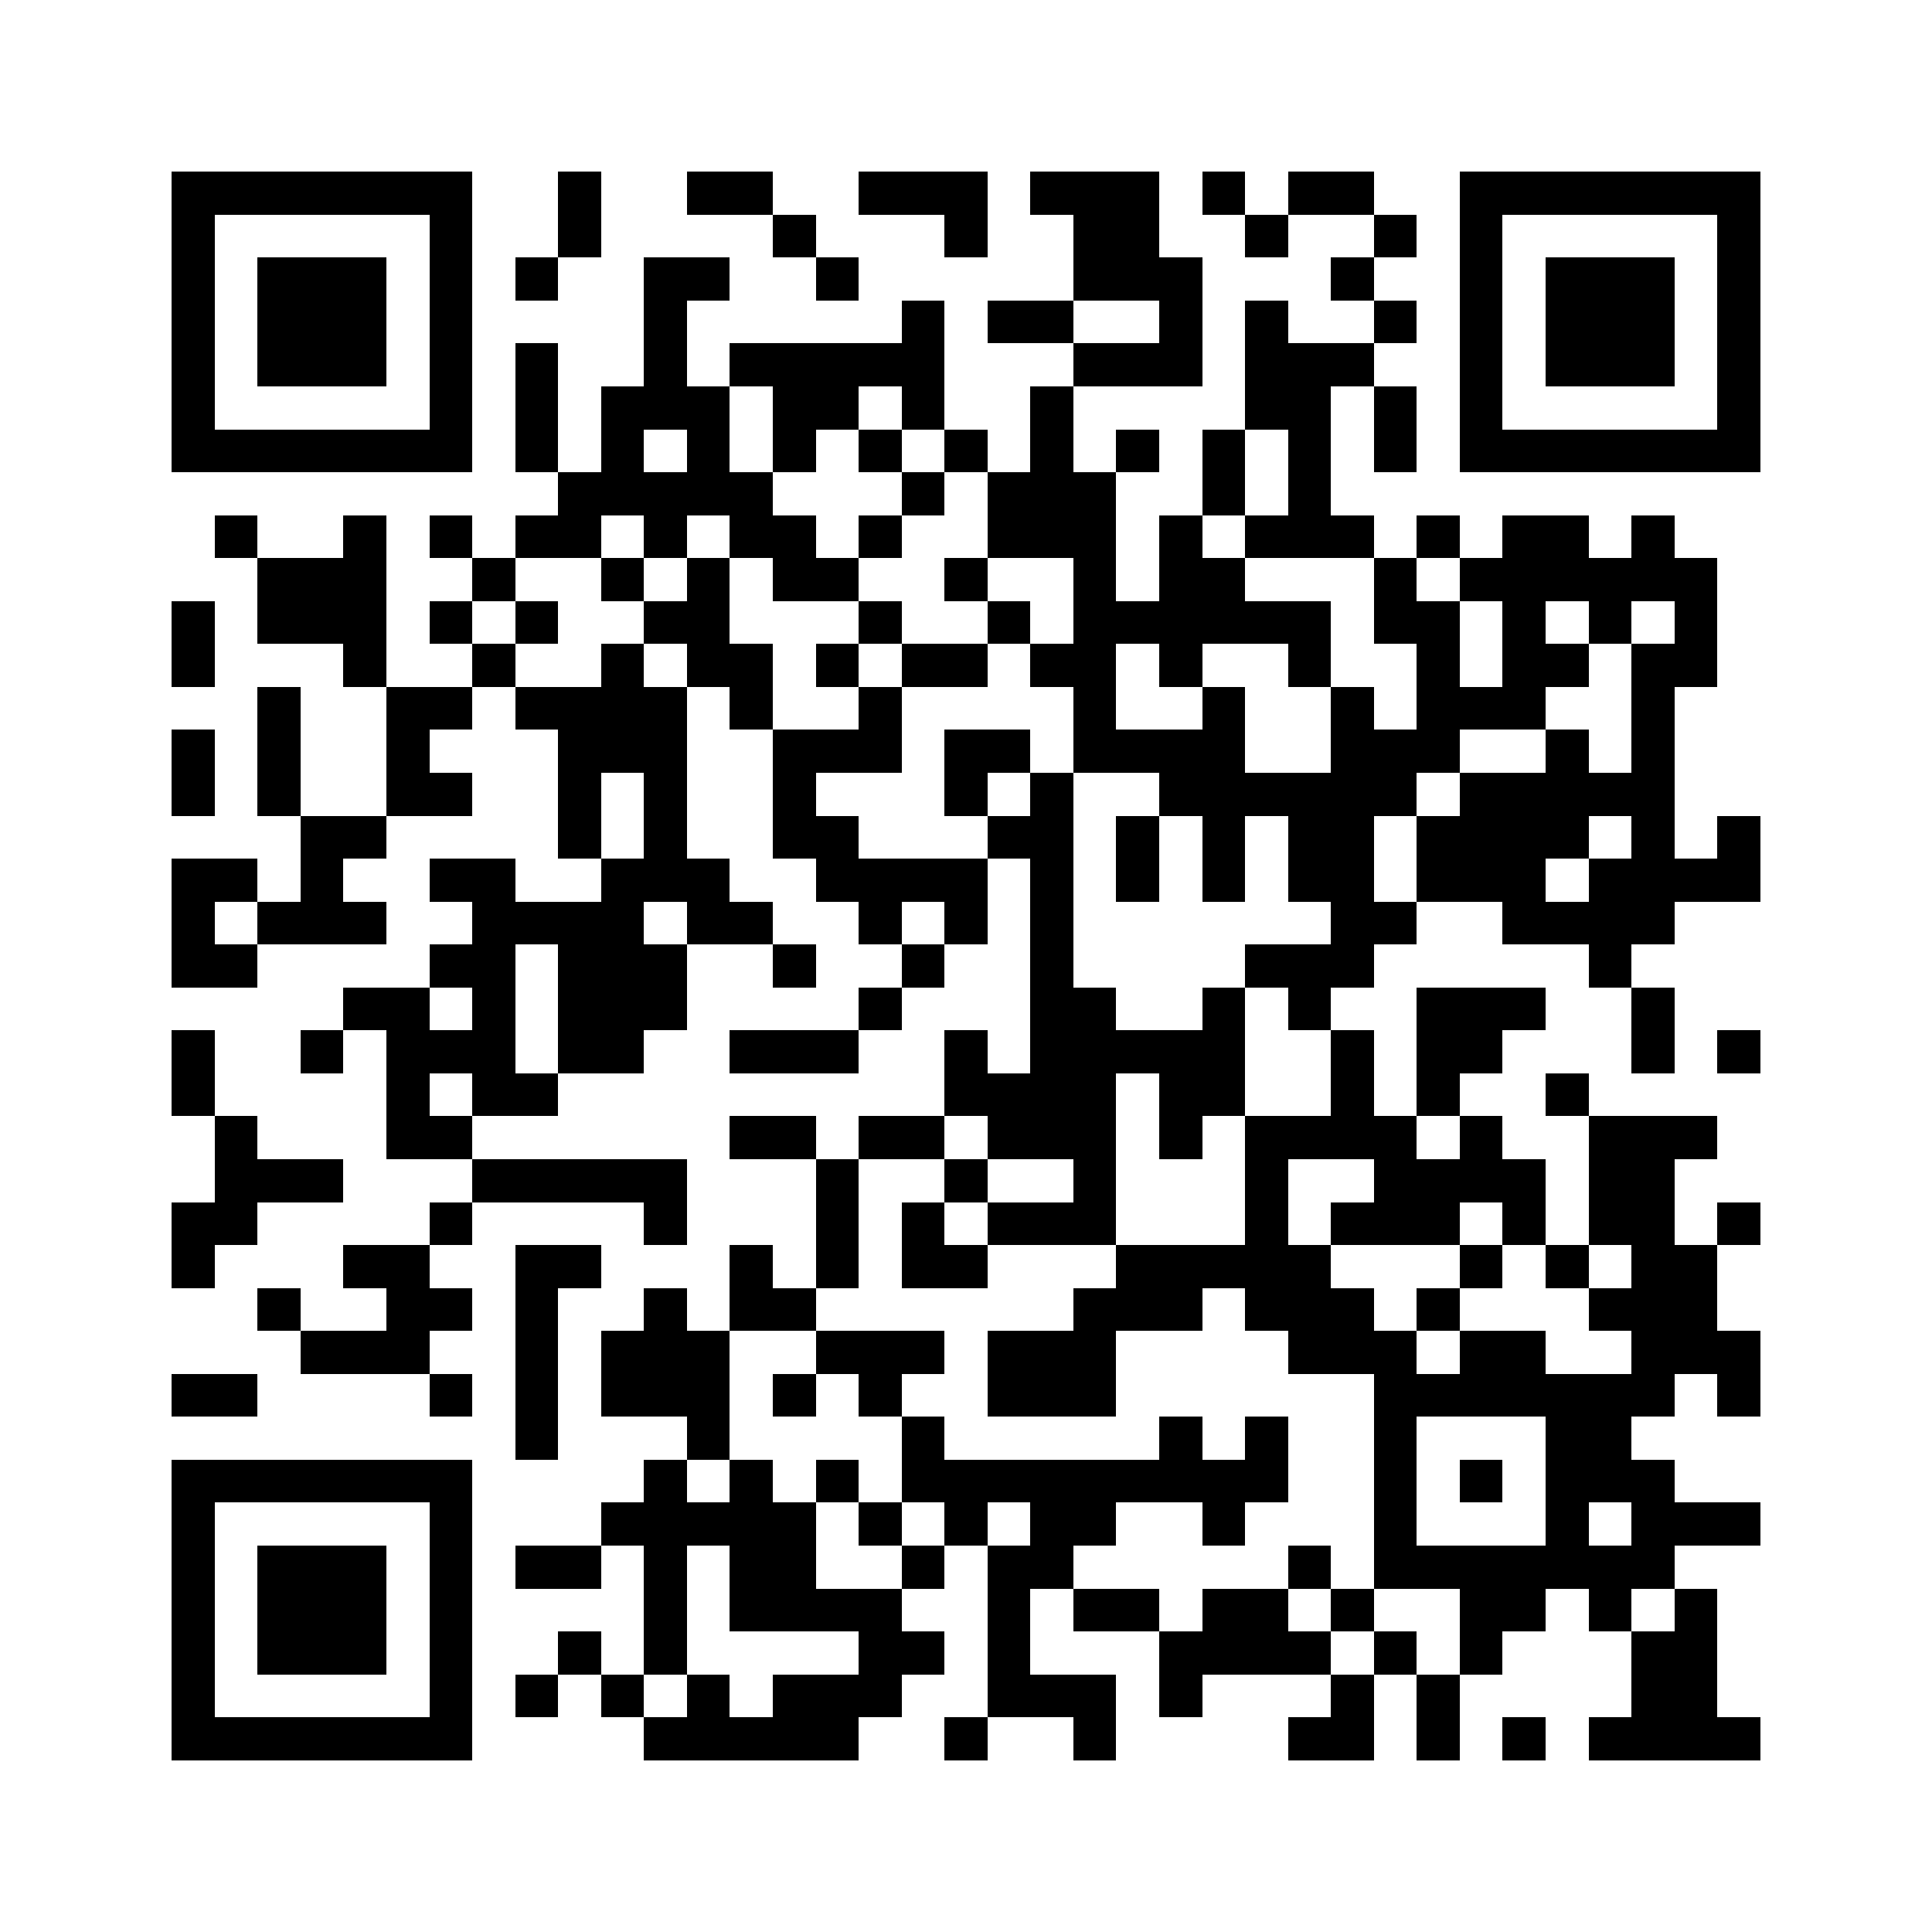 <svg xmlns="http://www.w3.org/2000/svg" viewBox="0 0 45 45" shape-rendering="crispEdges" width="900" height="900">
<rect x="0" y="0" width="45" height="45" fill="#FFF"/>
<path fill="#000" d="M4 4h7v1h-7zM13 4h1v1h-1zM16 4h2v1h-2zM20 4h3v1h-3zM24 4h3v1h-3zM28 4h1v1h-1zM30 4h2v1h-2zM34 4h7v1h-7zM4 5h1v1h-1zM10 5h1v1h-1zM13 5h1v1h-1zM18 5h1v1h-1zM22 5h1v1h-1zM25 5h2v1h-2zM29 5h1v1h-1zM32 5h1v1h-1zM34 5h1v1h-1zM40 5h1v1h-1zM4 6h1v1h-1zM6 6h3v1h-3zM10 6h1v1h-1zM12 6h1v1h-1zM15 6h2v1h-2zM19 6h1v1h-1zM25 6h3v1h-3zM31 6h1v1h-1zM34 6h1v1h-1zM36 6h3v1h-3zM40 6h1v1h-1zM4 7h1v1h-1zM6 7h3v1h-3zM10 7h1v1h-1zM15 7h1v1h-1zM21 7h1v1h-1zM23 7h2v1h-2zM27 7h1v1h-1zM29 7h1v1h-1zM32 7h1v1h-1zM34 7h1v1h-1zM36 7h3v1h-3zM40 7h1v1h-1zM4 8h1v1h-1zM6 8h3v1h-3zM10 8h1v1h-1zM12 8h1v1h-1zM15 8h1v1h-1zM17 8h5v1h-5zM25 8h3v1h-3zM29 8h3v1h-3zM34 8h1v1h-1zM36 8h3v1h-3zM40 8h1v1h-1zM4 9h1v1h-1zM10 9h1v1h-1zM12 9h1v1h-1zM14 9h3v1h-3zM18 9h2v1h-2zM21 9h1v1h-1zM24 9h1v1h-1zM29 9h2v1h-2zM32 9h1v1h-1zM34 9h1v1h-1zM40 9h1v1h-1zM4 10h7v1h-7zM12 10h1v1h-1zM14 10h1v1h-1zM16 10h1v1h-1zM18 10h1v1h-1zM20 10h1v1h-1zM22 10h1v1h-1zM24 10h1v1h-1zM26 10h1v1h-1zM28 10h1v1h-1zM30 10h1v1h-1zM32 10h1v1h-1zM34 10h7v1h-7zM13 11h5v1h-5zM21 11h1v1h-1zM23 11h3v1h-3zM28 11h1v1h-1zM30 11h1v1h-1zM5 12h1v1h-1zM8 12h1v1h-1zM10 12h1v1h-1zM12 12h2v1h-2zM15 12h1v1h-1zM17 12h2v1h-2zM20 12h1v1h-1zM23 12h3v1h-3zM27 12h1v1h-1zM29 12h3v1h-3zM33 12h1v1h-1zM35 12h2v1h-2zM38 12h1v1h-1zM6 13h3v1h-3zM11 13h1v1h-1zM14 13h1v1h-1zM16 13h1v1h-1zM18 13h2v1h-2zM22 13h1v1h-1zM25 13h1v1h-1zM27 13h2v1h-2zM32 13h1v1h-1zM34 13h6v1h-6zM4 14h1v1h-1zM6 14h3v1h-3zM10 14h1v1h-1zM12 14h1v1h-1zM15 14h2v1h-2zM20 14h1v1h-1zM23 14h1v1h-1zM25 14h6v1h-6zM32 14h2v1h-2zM35 14h1v1h-1zM37 14h1v1h-1zM39 14h1v1h-1zM4 15h1v1h-1zM8 15h1v1h-1zM11 15h1v1h-1zM14 15h1v1h-1zM16 15h2v1h-2zM19 15h1v1h-1zM21 15h2v1h-2zM24 15h2v1h-2zM27 15h1v1h-1zM30 15h1v1h-1zM33 15h1v1h-1zM35 15h2v1h-2zM38 15h2v1h-2zM6 16h1v1h-1zM9 16h2v1h-2zM12 16h4v1h-4zM17 16h1v1h-1zM20 16h1v1h-1zM25 16h1v1h-1zM28 16h1v1h-1zM31 16h1v1h-1zM33 16h3v1h-3zM38 16h1v1h-1zM4 17h1v1h-1zM6 17h1v1h-1zM9 17h1v1h-1zM13 17h3v1h-3zM18 17h3v1h-3zM22 17h2v1h-2zM25 17h4v1h-4zM31 17h3v1h-3zM36 17h1v1h-1zM38 17h1v1h-1zM4 18h1v1h-1zM6 18h1v1h-1zM9 18h2v1h-2zM13 18h1v1h-1zM15 18h1v1h-1zM18 18h1v1h-1zM22 18h1v1h-1zM24 18h1v1h-1zM27 18h6v1h-6zM34 18h5v1h-5zM7 19h2v1h-2zM13 19h1v1h-1zM15 19h1v1h-1zM18 19h2v1h-2zM23 19h2v1h-2zM26 19h1v1h-1zM28 19h1v1h-1zM30 19h2v1h-2zM33 19h4v1h-4zM38 19h1v1h-1zM40 19h1v1h-1zM4 20h2v1h-2zM7 20h1v1h-1zM10 20h2v1h-2zM14 20h3v1h-3zM19 20h4v1h-4zM24 20h1v1h-1zM26 20h1v1h-1zM28 20h1v1h-1zM30 20h2v1h-2zM33 20h3v1h-3zM37 20h4v1h-4zM4 21h1v1h-1zM6 21h3v1h-3zM11 21h4v1h-4zM16 21h2v1h-2zM20 21h1v1h-1zM22 21h1v1h-1zM24 21h1v1h-1zM31 21h2v1h-2zM35 21h4v1h-4zM4 22h2v1h-2zM10 22h2v1h-2zM13 22h3v1h-3zM18 22h1v1h-1zM21 22h1v1h-1zM24 22h1v1h-1zM29 22h3v1h-3zM37 22h1v1h-1zM8 23h2v1h-2zM11 23h1v1h-1zM13 23h3v1h-3zM20 23h1v1h-1zM24 23h2v1h-2zM28 23h1v1h-1zM30 23h1v1h-1zM33 23h3v1h-3zM38 23h1v1h-1zM4 24h1v1h-1zM7 24h1v1h-1zM9 24h3v1h-3zM13 24h2v1h-2zM17 24h3v1h-3zM22 24h1v1h-1zM24 24h5v1h-5zM31 24h1v1h-1zM33 24h2v1h-2zM38 24h1v1h-1zM40 24h1v1h-1zM4 25h1v1h-1zM9 25h1v1h-1zM11 25h2v1h-2zM22 25h4v1h-4zM27 25h2v1h-2zM31 25h1v1h-1zM33 25h1v1h-1zM36 25h1v1h-1zM5 26h1v1h-1zM9 26h2v1h-2zM17 26h2v1h-2zM20 26h2v1h-2zM23 26h3v1h-3zM27 26h1v1h-1zM29 26h4v1h-4zM34 26h1v1h-1zM37 26h3v1h-3zM5 27h3v1h-3zM11 27h5v1h-5zM19 27h1v1h-1zM22 27h1v1h-1zM25 27h1v1h-1zM29 27h1v1h-1zM32 27h4v1h-4zM37 27h2v1h-2zM4 28h2v1h-2zM10 28h1v1h-1zM15 28h1v1h-1zM19 28h1v1h-1zM21 28h1v1h-1zM23 28h3v1h-3zM29 28h1v1h-1zM31 28h3v1h-3zM35 28h1v1h-1zM37 28h2v1h-2zM40 28h1v1h-1zM4 29h1v1h-1zM8 29h2v1h-2zM12 29h2v1h-2zM17 29h1v1h-1zM19 29h1v1h-1zM21 29h2v1h-2zM26 29h5v1h-5zM34 29h1v1h-1zM36 29h1v1h-1zM38 29h2v1h-2zM6 30h1v1h-1zM9 30h2v1h-2zM12 30h1v1h-1zM15 30h1v1h-1zM17 30h2v1h-2zM25 30h3v1h-3zM29 30h3v1h-3zM33 30h1v1h-1zM37 30h3v1h-3zM7 31h3v1h-3zM12 31h1v1h-1zM14 31h3v1h-3zM19 31h3v1h-3zM23 31h3v1h-3zM30 31h3v1h-3zM34 31h2v1h-2zM38 31h3v1h-3zM4 32h2v1h-2zM10 32h1v1h-1zM12 32h1v1h-1zM14 32h3v1h-3zM18 32h1v1h-1zM20 32h1v1h-1zM23 32h3v1h-3zM32 32h7v1h-7zM40 32h1v1h-1zM12 33h1v1h-1zM16 33h1v1h-1zM21 33h1v1h-1zM27 33h1v1h-1zM29 33h1v1h-1zM32 33h1v1h-1zM36 33h2v1h-2zM4 34h7v1h-7zM15 34h1v1h-1zM17 34h1v1h-1zM19 34h1v1h-1zM21 34h9v1h-9zM32 34h1v1h-1zM34 34h1v1h-1zM36 34h3v1h-3zM4 35h1v1h-1zM10 35h1v1h-1zM14 35h5v1h-5zM20 35h1v1h-1zM22 35h1v1h-1zM24 35h2v1h-2zM28 35h1v1h-1zM32 35h1v1h-1zM36 35h1v1h-1zM38 35h3v1h-3zM4 36h1v1h-1zM6 36h3v1h-3zM10 36h1v1h-1zM12 36h2v1h-2zM15 36h1v1h-1zM17 36h2v1h-2zM21 36h1v1h-1zM23 36h2v1h-2zM30 36h1v1h-1zM32 36h7v1h-7zM4 37h1v1h-1zM6 37h3v1h-3zM10 37h1v1h-1zM15 37h1v1h-1zM17 37h4v1h-4zM23 37h1v1h-1zM25 37h2v1h-2zM28 37h2v1h-2zM31 37h1v1h-1zM34 37h2v1h-2zM37 37h1v1h-1zM39 37h1v1h-1zM4 38h1v1h-1zM6 38h3v1h-3zM10 38h1v1h-1zM13 38h1v1h-1zM15 38h1v1h-1zM20 38h2v1h-2zM23 38h1v1h-1zM27 38h4v1h-4zM32 38h1v1h-1zM34 38h1v1h-1zM38 38h2v1h-2zM4 39h1v1h-1zM10 39h1v1h-1zM12 39h1v1h-1zM14 39h1v1h-1zM16 39h1v1h-1zM18 39h3v1h-3zM23 39h3v1h-3zM27 39h1v1h-1zM31 39h1v1h-1zM33 39h1v1h-1zM38 39h2v1h-2zM4 40h7v1h-7zM15 40h5v1h-5zM22 40h1v1h-1zM25 40h1v1h-1zM30 40h2v1h-2zM33 40h1v1h-1zM35 40h1v1h-1zM37 40h4v1h-4z"/>
</svg>